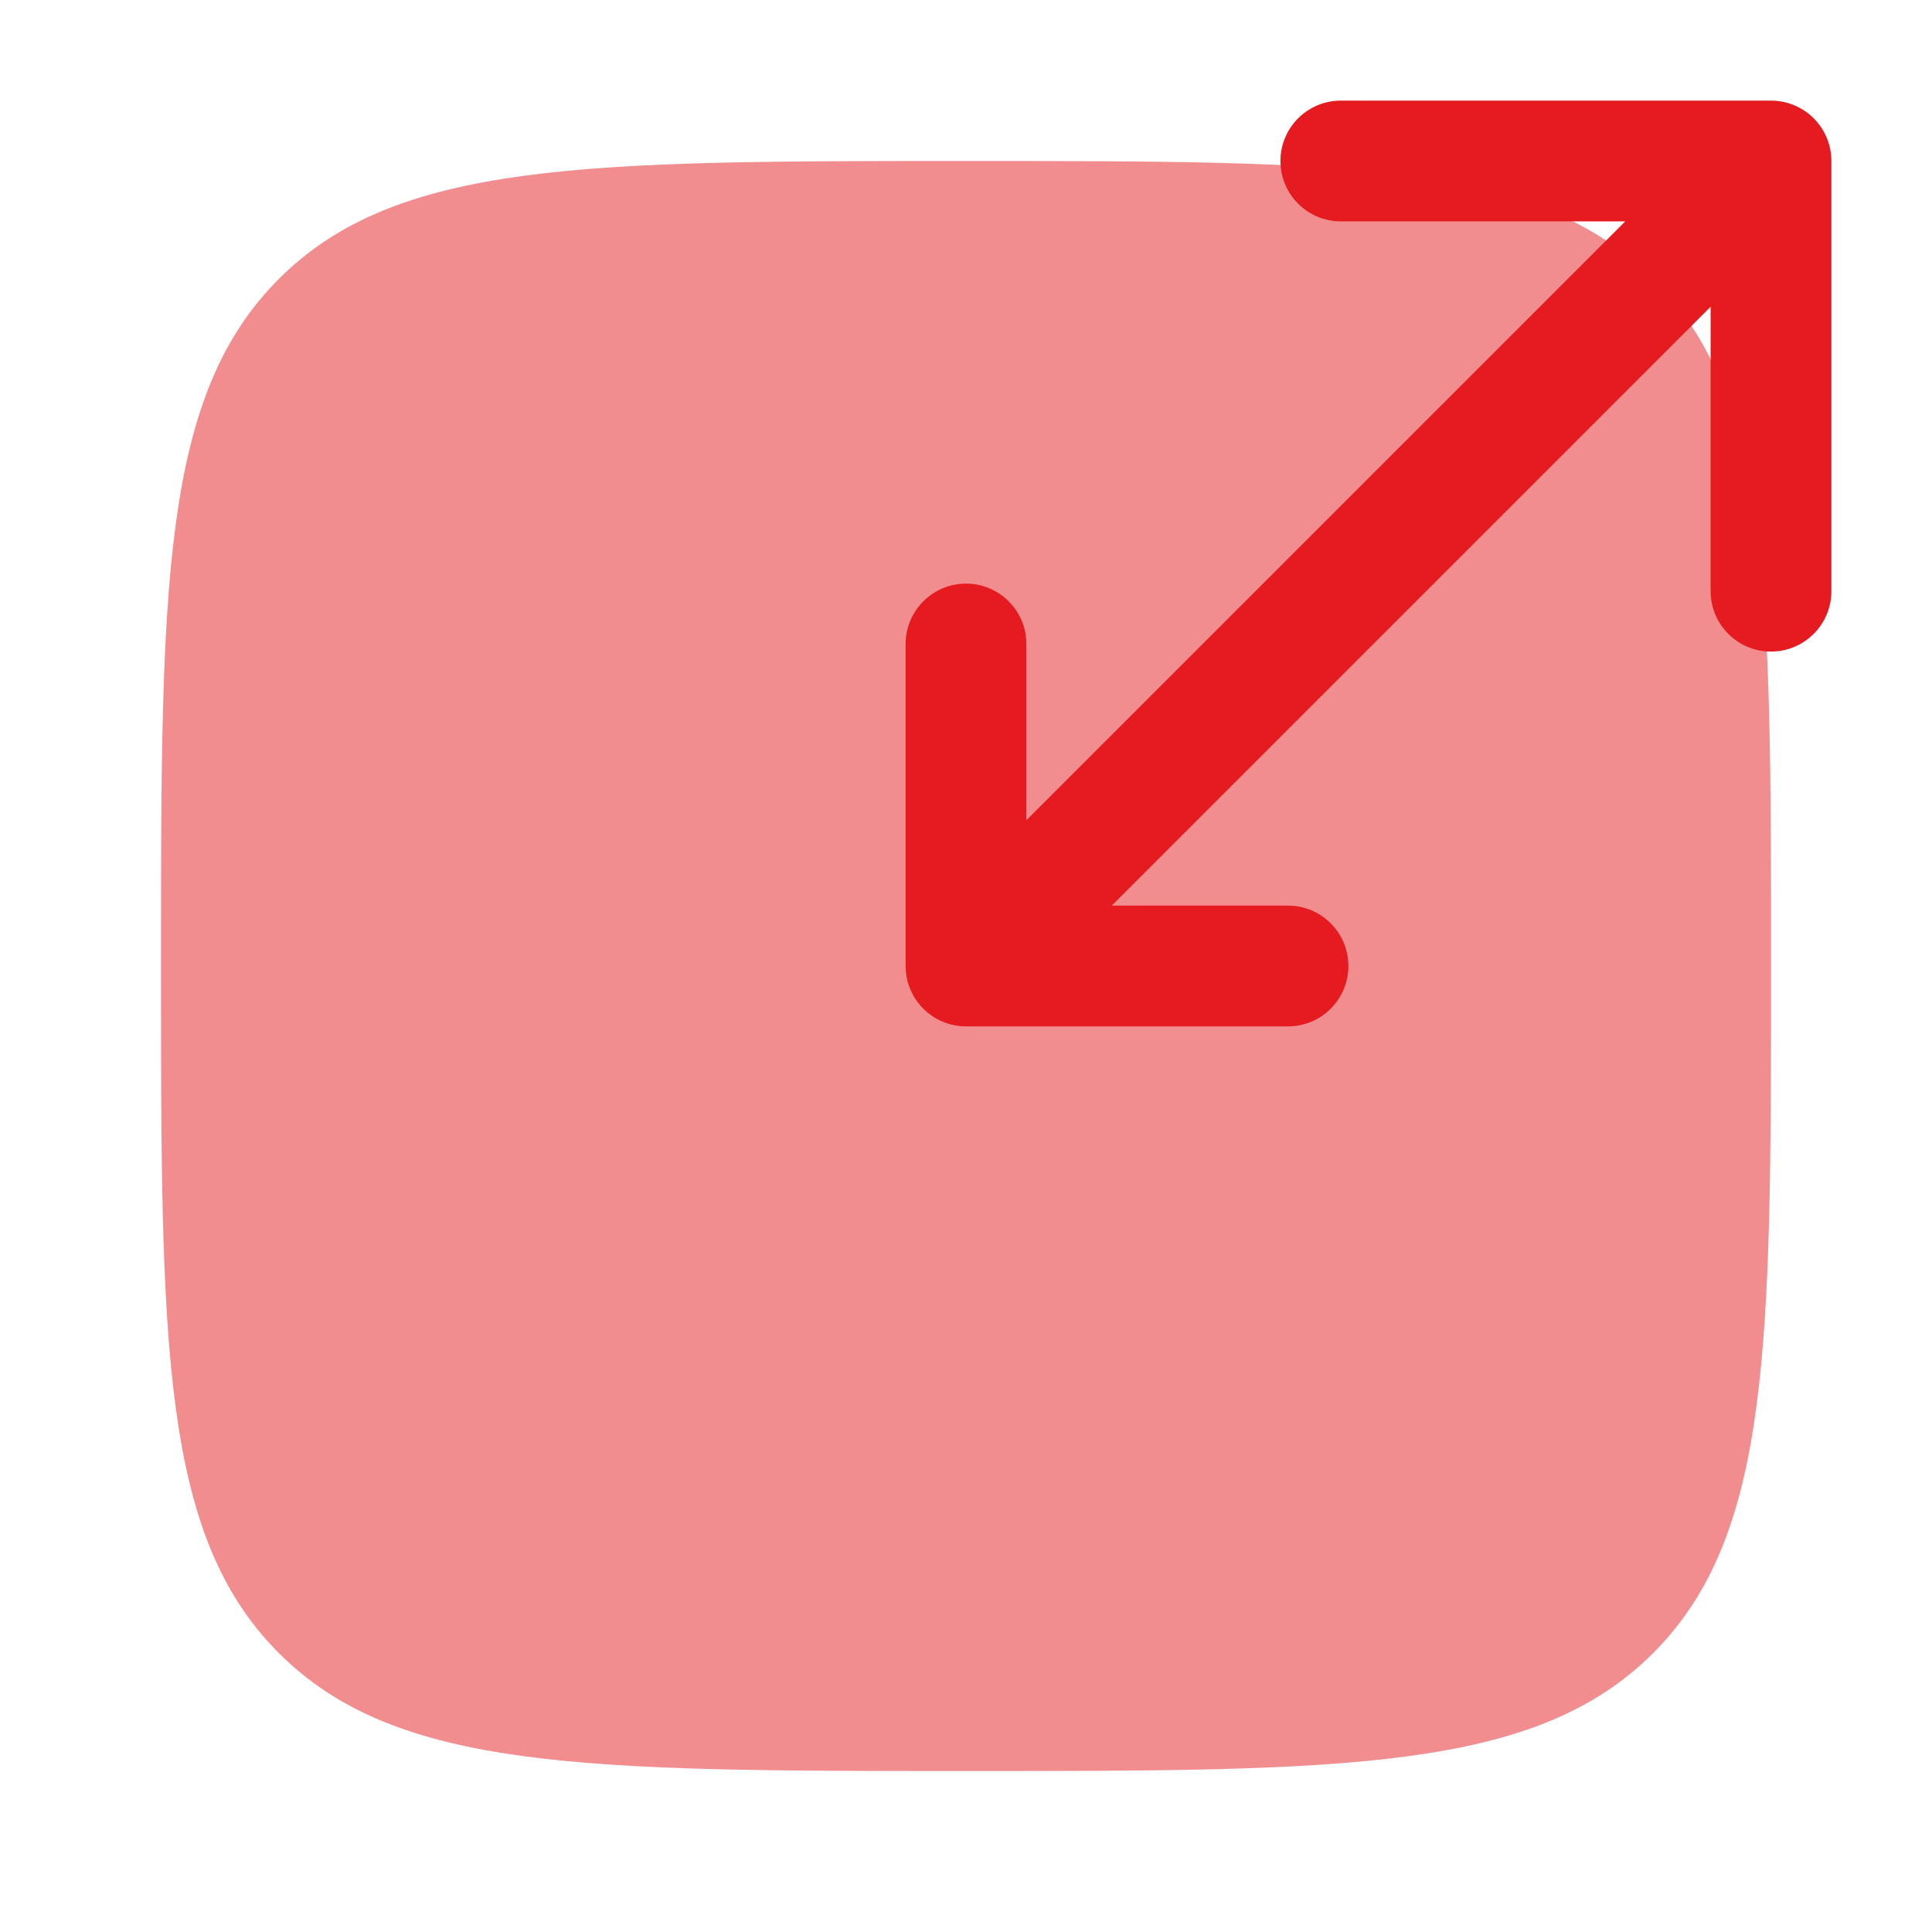 <svg width="48" height="48" viewBox="0 0 48 48" fill="none" xmlns="http://www.w3.org/2000/svg">
<path opacity="0.5" d="M4 24C4 14.572 4 9.858 6.929 6.929C9.858 4 14.572 4 24 4C33.428 4 38.142 4 41.071 6.929C44 9.858 44 14.572 44 24C44 33.428 44 38.142 41.071 41.071C38.142 44 33.428 44 24 44C14.572 44 9.858 44 6.929 41.071C4 38.142 4 33.428 4 24Z" fill="#E51B20"/>
<path fill-rule="evenodd" clip-rule="evenodd" d="M33.312 5.5C32.484 5.5 31.812 4.828 31.812 4C31.812 3.172 32.484 2.5 33.312 2.5H44C44.828 2.5 45.5 3.172 45.5 4V14.688C45.5 15.516 44.828 16.188 44 16.188C43.172 16.188 42.5 15.516 42.5 14.688V7.621L27.621 22.5H32C32.828 22.5 33.5 23.172 33.5 24C33.5 24.828 32.828 25.5 32 25.5H24C23.172 25.5 22.5 24.828 22.5 24V16C22.5 15.172 23.172 14.5 24 14.5C24.828 14.5 25.5 15.172 25.5 16V20.379L40.379 5.5H33.312Z" fill="#E51B20"/>
</svg>
